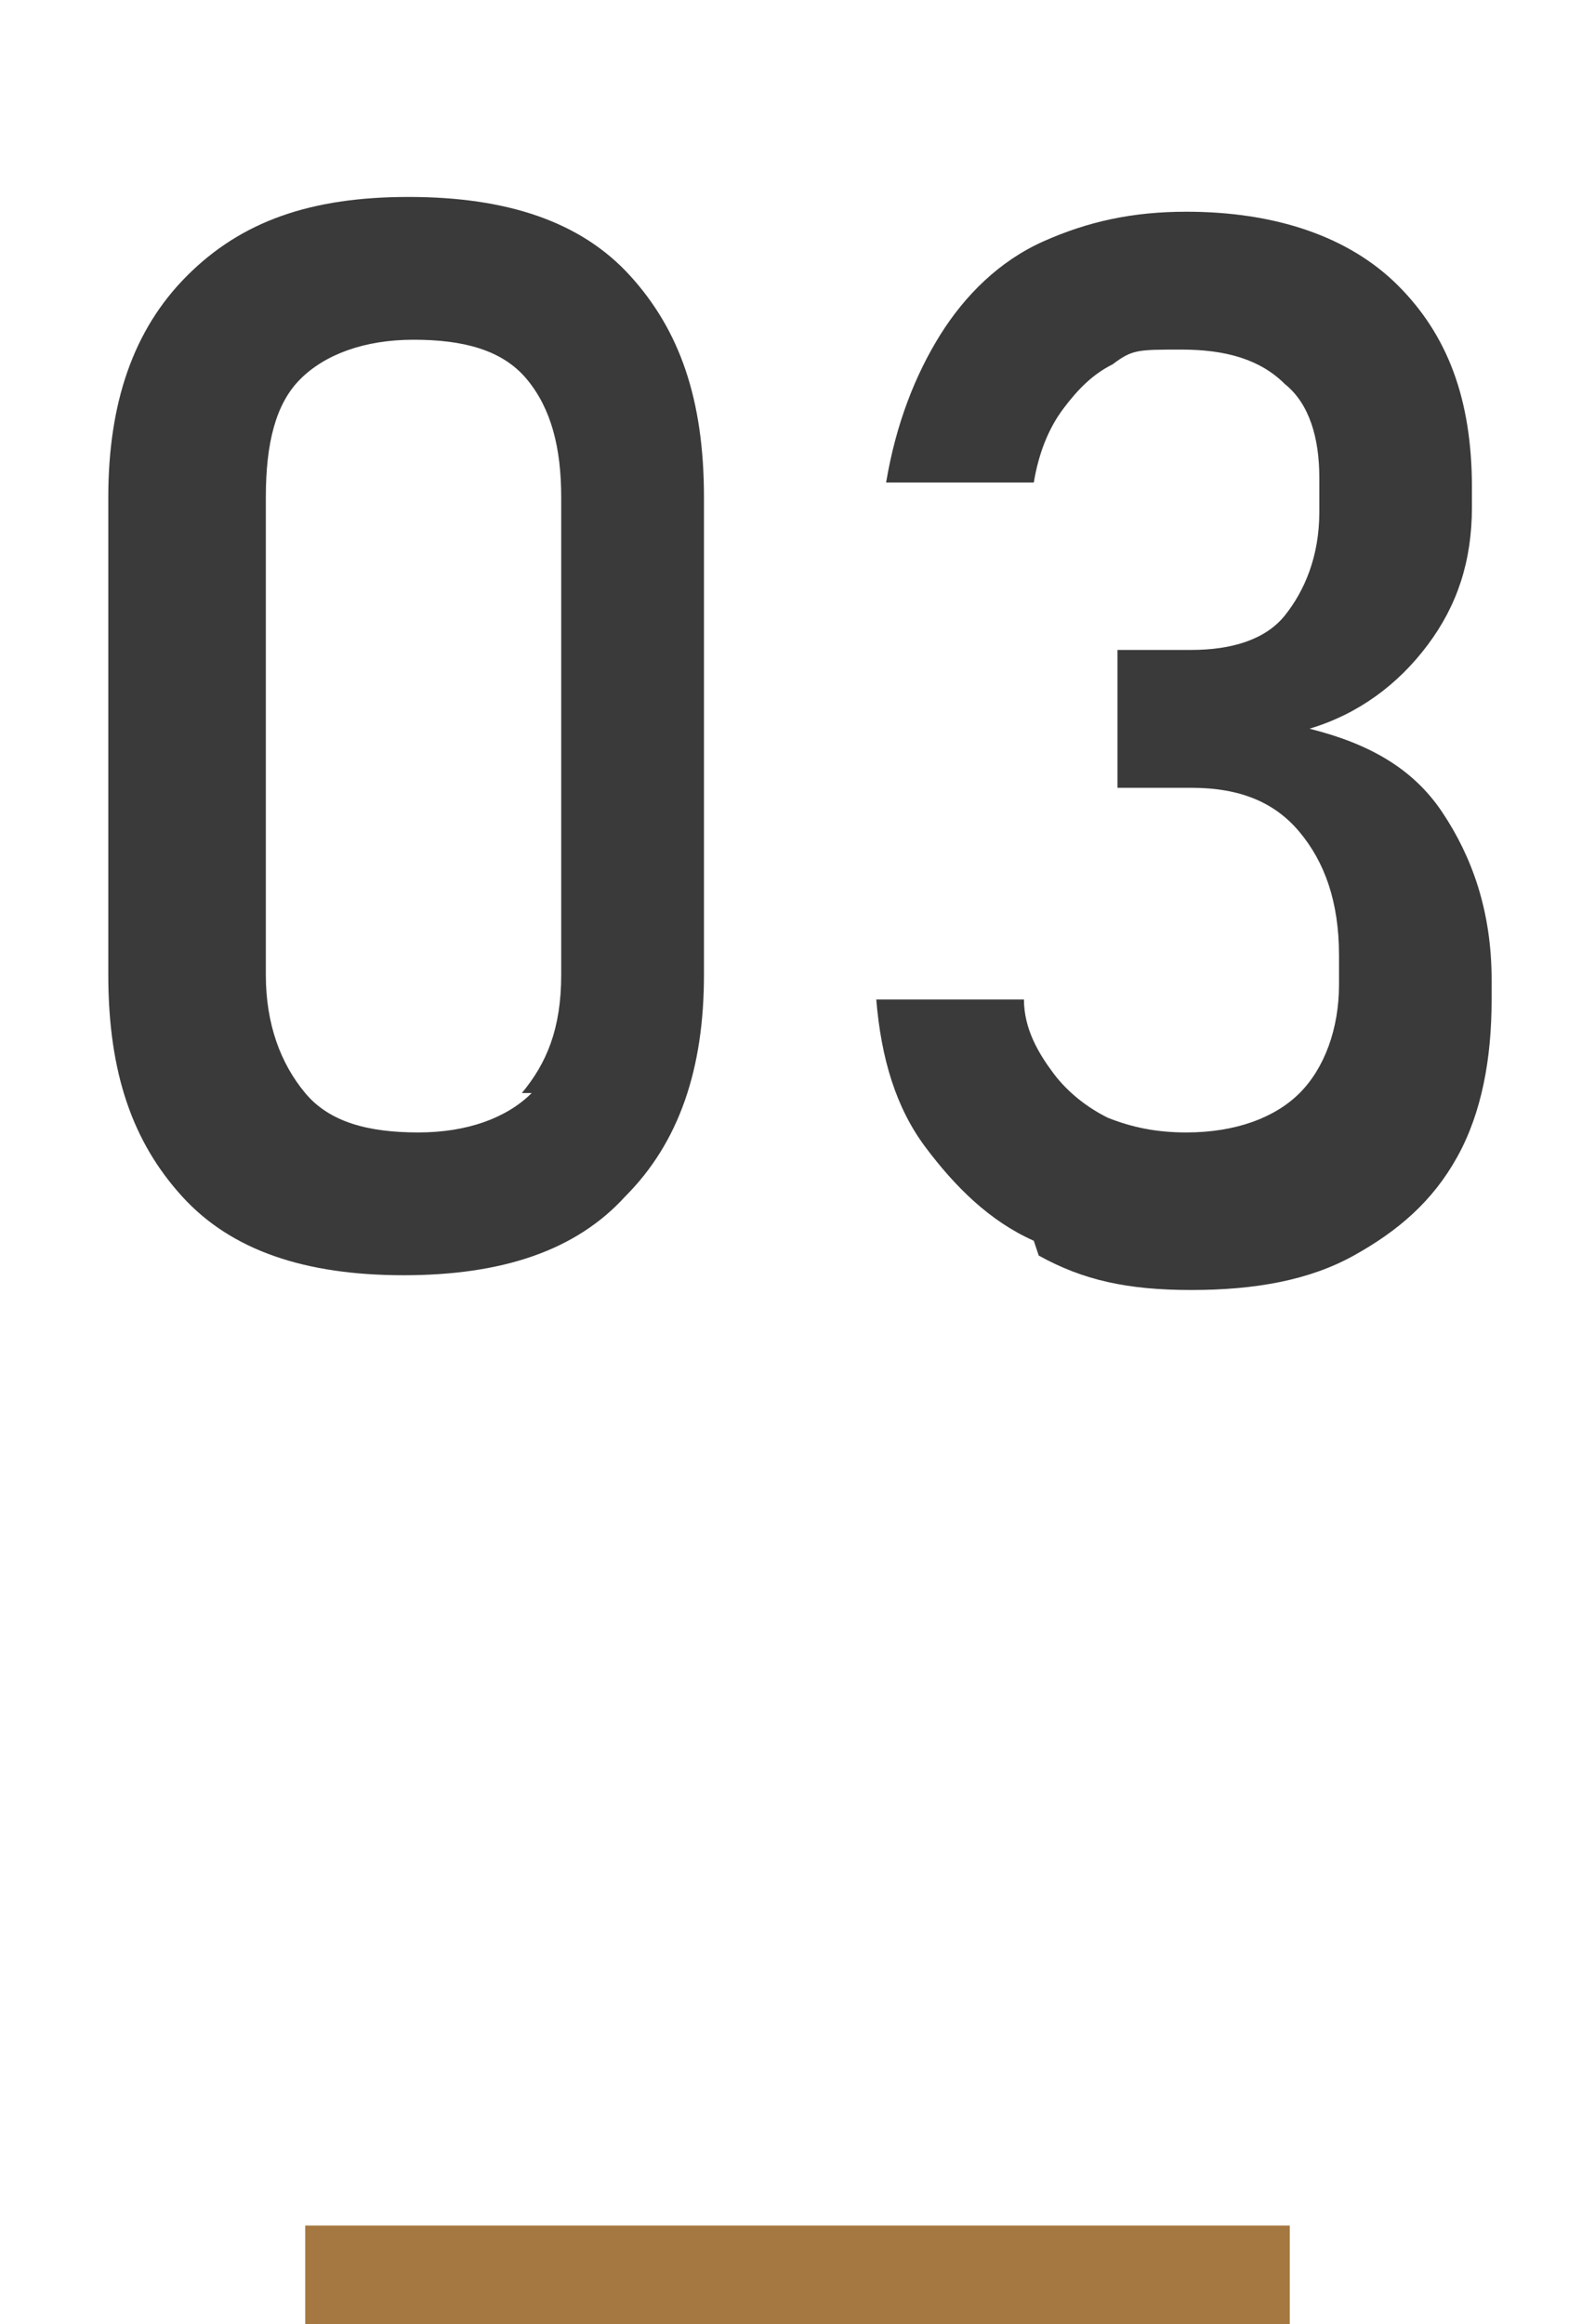 <?xml version="1.0" encoding="UTF-8"?>
<svg id="_レイヤー_2" xmlns="http://www.w3.org/2000/svg" version="1.1" viewBox="0 0 32.4 47.2">
  <!-- Generator: Adobe Illustrator 29.0.0, SVG Export Plug-In . SVG Version: 2.1.0 Build 186)  -->
  <defs>
    <style>
      .st0 {
        fill: #3a3a3a;
      }

      .st1 {
        isolation: isolate;
      }

      .st2 {
        fill: none;
        stroke: #a57841;
        stroke-miterlimit: 10;
        stroke-width: 2px;
      }
    </style>
  </defs>
  <g id="_文字">
    <g>
      <g class="st1">
        <g class="st1">
          <path class="st0" d="M3.7,24.3c-1-1.1-1.5-2.5-1.5-4.5v-9.7c0-1.9.5-3.4,1.6-4.5s2.5-1.6,4.5-1.6,3.5.5,4.5,1.6,1.5,2.5,1.5,4.5v9.7c0,1.9-.5,3.4-1.6,4.5-1,1.1-2.5,1.6-4.5,1.6s-3.5-.5-4.5-1.6ZM10.6,22.2c.5-.6.8-1.3.8-2.4v-9.7c0-1-.2-1.8-.7-2.4s-1.3-.8-2.3-.8-1.8.3-2.3.8-.7,1.3-.7,2.4v9.7c0,1,.3,1.8.8,2.4s1.3.8,2.3.8,1.8-.3,2.3-.8Z"/>
          <path class="st0" d="M21,25.2c-.9-.4-1.6-1.1-2.2-1.9-.6-.8-.9-1.8-1-3h3c0,.6.3,1.1.6,1.5s.7.7,1.1.9c.5.2,1,.3,1.6.3,1,0,1.8-.3,2.3-.8s.8-1.3.8-2.2v-.6c0-1.1-.3-1.9-.8-2.5s-1.2-.9-2.2-.9h-1.5v-2.8h1.5c.8,0,1.5-.2,1.9-.7s.7-1.2.7-2.1v-.7c0-.8-.2-1.5-.7-1.9-.5-.5-1.2-.7-2.1-.7s-1,0-1.4.3c-.4.2-.7.5-1,.9-.3.4-.5.9-.6,1.5h-3c.2-1.2.6-2.2,1.1-3,.5-.8,1.2-1.5,2.1-1.9s1.8-.6,2.9-.6c1.8,0,3.3.5,4.3,1.5s1.5,2.3,1.5,4.1v.4c0,1.1-.3,2-.9,2.8s-1.4,1.4-2.4,1.7c1.2.3,2.1.8,2.7,1.7.6.9,1,2,1,3.4v.4c0,1.2-.2,2.3-.7,3.2s-1.2,1.5-2.1,2c-.9.5-2,.7-3.3.7s-2.2-.2-3.1-.7Z"/>
        </g>
      </g>
      <line class="st2" x1="6.2" y1="46.2" x2="26.2" y2="46.2"/>
    </g>
  </g>
</svg>